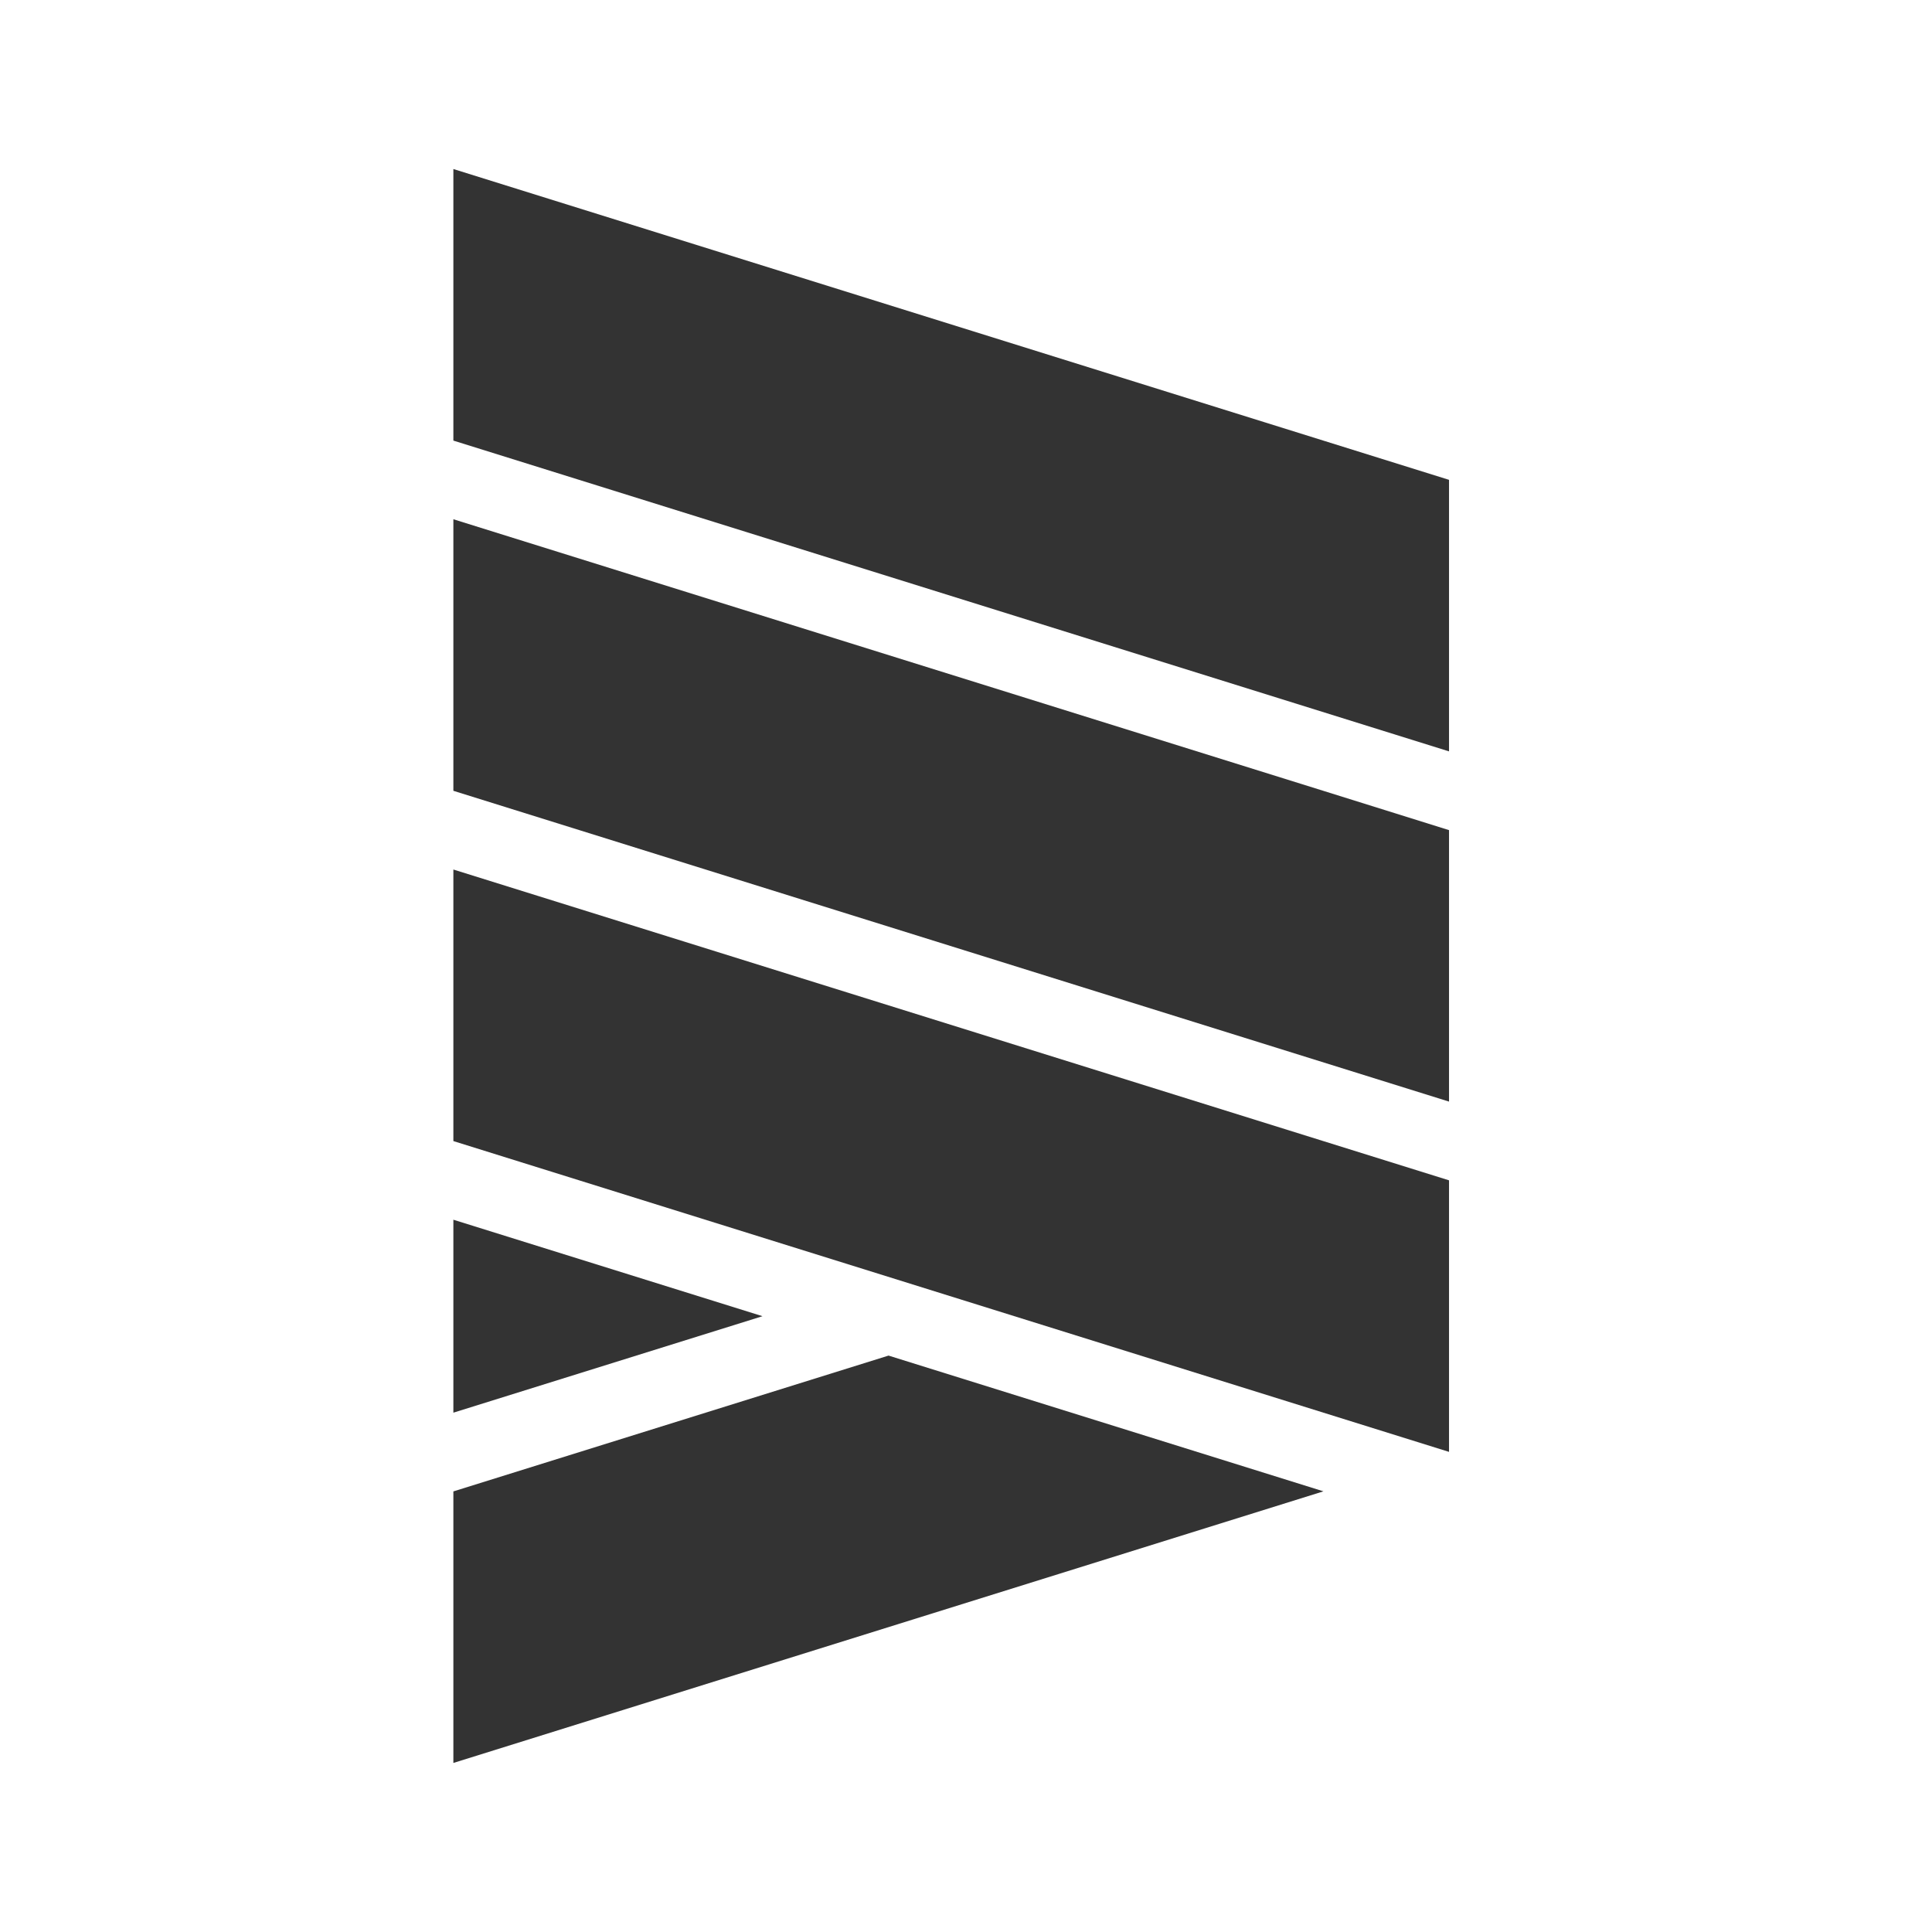 <svg width="80" height="80" viewBox="0 0 80 80" fill="none" xmlns="http://www.w3.org/2000/svg">
<path d="M18.773 6.999L18.773 18.244L60.001 31.113V19.881V19.869L18.773 6.999Z" fill="#333333"/>
<path d="M18.773 21.501L18.773 32.745L18.782 32.748L60.001 45.615V34.386V34.374L54.801 32.748L18.773 21.501Z" fill="#333333"/>
<path d="M18.773 61.756V73L54.801 61.753L36.793 56.132L18.773 61.756Z" fill="#333333"/>
<path d="M18.773 50.506V58.496L31.573 54.501L18.773 50.506Z" fill="#333333"/>
<path d="M18.773 47.249L18.782 47.252L60.001 60.119V48.887V48.875L18.773 36.005L18.773 47.249Z" fill="#333333"/>
</svg>
